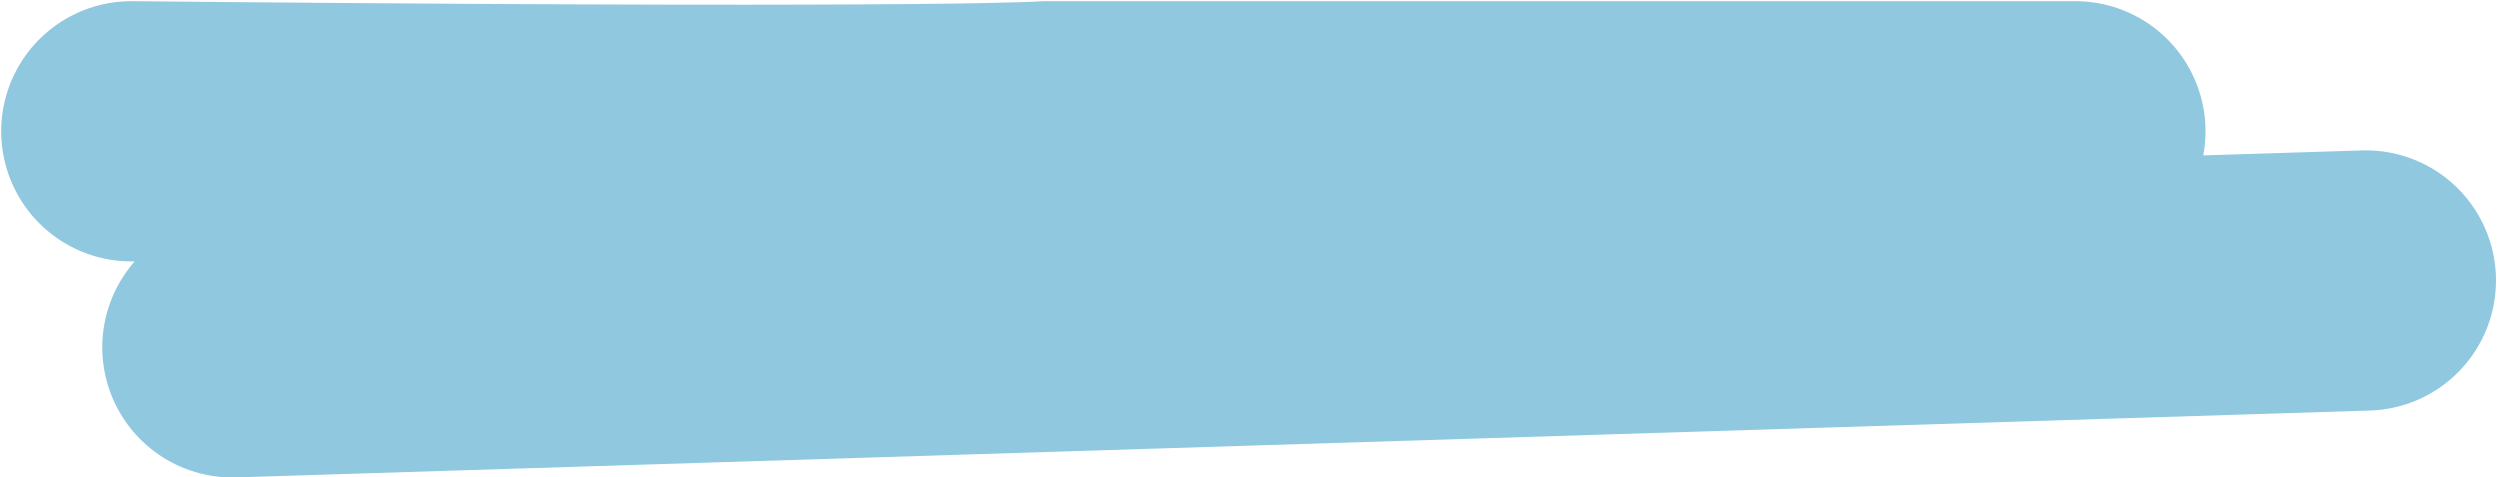 <svg xmlns="http://www.w3.org/2000/svg" width="249.793" height="47.705" viewBox="0 0 249.793 47.705">
  <path id="Pfad_144" data-name="Pfad 144" d="M418.82,3990.5l-213.173,6.68,93.03-6.68h31.281l59.839-14.906H287s-8.408.727-81.353.093c-3.317-.029-6.644-.059-10.1-.093" transform="translate(-182.428 -3962.475)" fill="none" stroke="#8fc8df" stroke-linecap="round" stroke-linejoin="round" stroke-width="26"/>
</svg>
